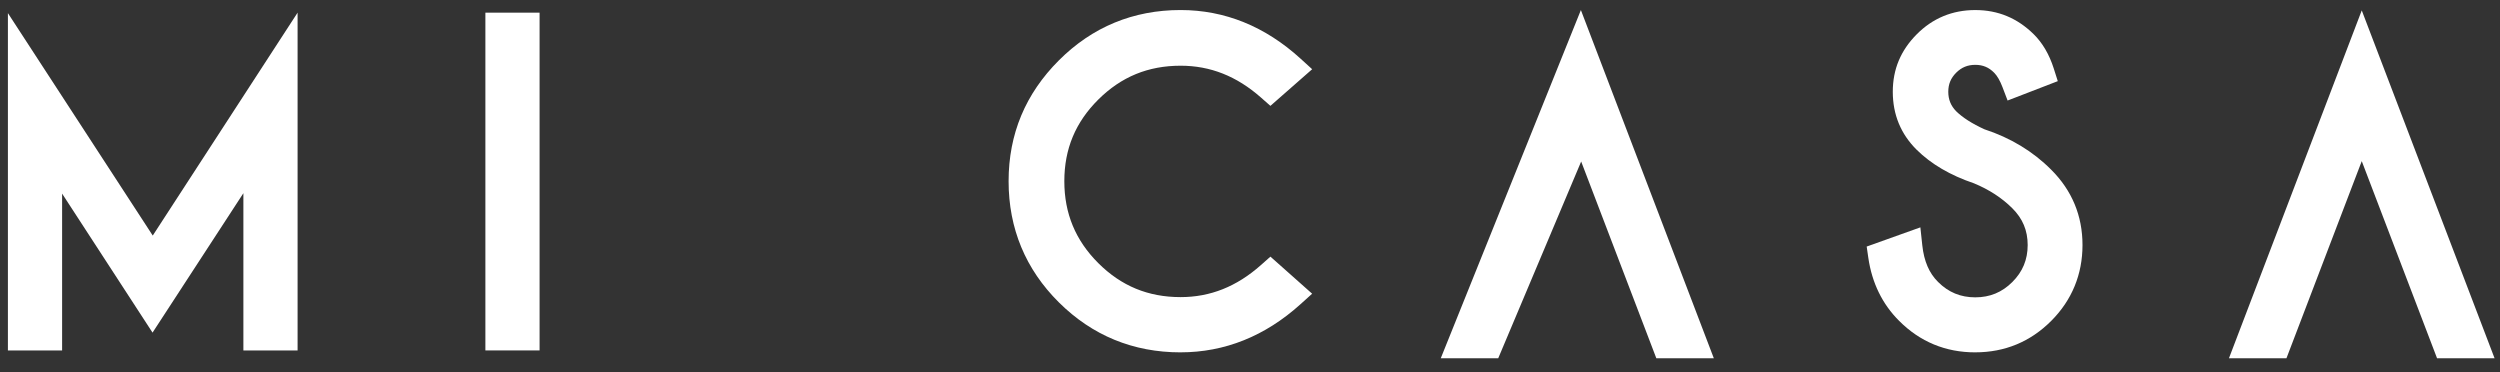 <?xml version="1.0" encoding="UTF-8"?> <svg xmlns="http://www.w3.org/2000/svg" width="141" height="21" viewBox="0 0 141 21" fill="none"><rect x="0" y="0" width="141" height="21" fill="#333333" stroke="none"/><path d="M81.259 20.206L89.162 0.567L96.66 20.206H93.417L89.178 9.109L84.5 20.206H81.259Z" fill="white"></path><path d="M111.403 19.873C109.728 19.873 108.283 19.274 107.109 18.094C106.165 17.154 105.582 15.961 105.375 14.552L105.281 13.906L108.309 12.823L108.417 13.835C108.514 14.732 108.805 15.408 109.309 15.904C109.895 16.489 110.579 16.77 111.404 16.77C112.228 16.77 112.912 16.488 113.494 15.908C114.078 15.326 114.361 14.643 114.361 13.82C114.361 12.997 114.078 12.327 113.494 11.746C112.911 11.164 112.184 10.691 111.332 10.339C110.003 9.891 108.914 9.253 108.097 8.443C107.206 7.56 106.753 6.461 106.753 5.177C106.753 3.892 107.208 2.837 108.105 1.933C109.004 1.027 110.114 0.567 111.404 0.567C112.695 0.567 113.769 1.021 114.689 1.918C115.194 2.412 115.578 3.066 115.832 3.862L116.059 4.577L113.228 5.67L112.941 4.916C112.801 4.548 112.642 4.274 112.468 4.1C112.169 3.797 111.832 3.657 111.405 3.657C110.977 3.657 110.633 3.798 110.329 4.1C110.025 4.404 109.883 4.745 109.883 5.176C109.883 5.607 110.024 5.962 110.327 6.274C110.688 6.629 111.229 6.976 111.92 7.291C113.395 7.774 114.663 8.541 115.687 9.571C116.859 10.739 117.453 12.169 117.453 13.82C117.453 15.471 116.859 16.928 115.686 18.101C114.512 19.276 113.071 19.872 111.405 19.872L111.403 19.873Z" fill="white"></path><path d="M137.45 20.206L133.203 9.087L128.956 20.206H125.713L133.203 0.586L140.694 20.206H137.45Z" fill="white"></path><path d="M66.585 19.873C63.914 19.873 61.605 18.925 59.723 17.056C57.84 15.186 56.885 12.886 56.885 10.22C56.885 7.553 57.839 5.286 59.721 3.404C61.604 1.522 63.913 0.566 66.585 0.566C69.077 0.566 71.352 1.487 73.347 3.304L74.006 3.904L71.651 5.971L71.119 5.502C69.747 4.293 68.263 3.706 66.585 3.706C64.757 3.706 63.241 4.329 61.948 5.611C60.656 6.893 60.028 8.401 60.028 10.219C60.028 12.037 60.657 13.559 61.949 14.845C63.241 16.132 64.757 16.757 66.584 16.757C68.262 16.757 69.745 16.166 71.117 14.949L71.652 14.474L74.005 16.565L73.344 17.161C71.35 18.959 69.076 19.872 66.584 19.872L66.585 19.873Z" fill="white"></path><path d="M30.432 0.714H27.376V19.764H30.432V0.714Z" fill="white"></path><path d="M13.727 19.765V10.896L8.603 18.76L3.503 10.92V19.765H0.446V0.74L8.615 13.286L16.784 0.714V19.765H13.727Z" fill="white"></path></svg> 